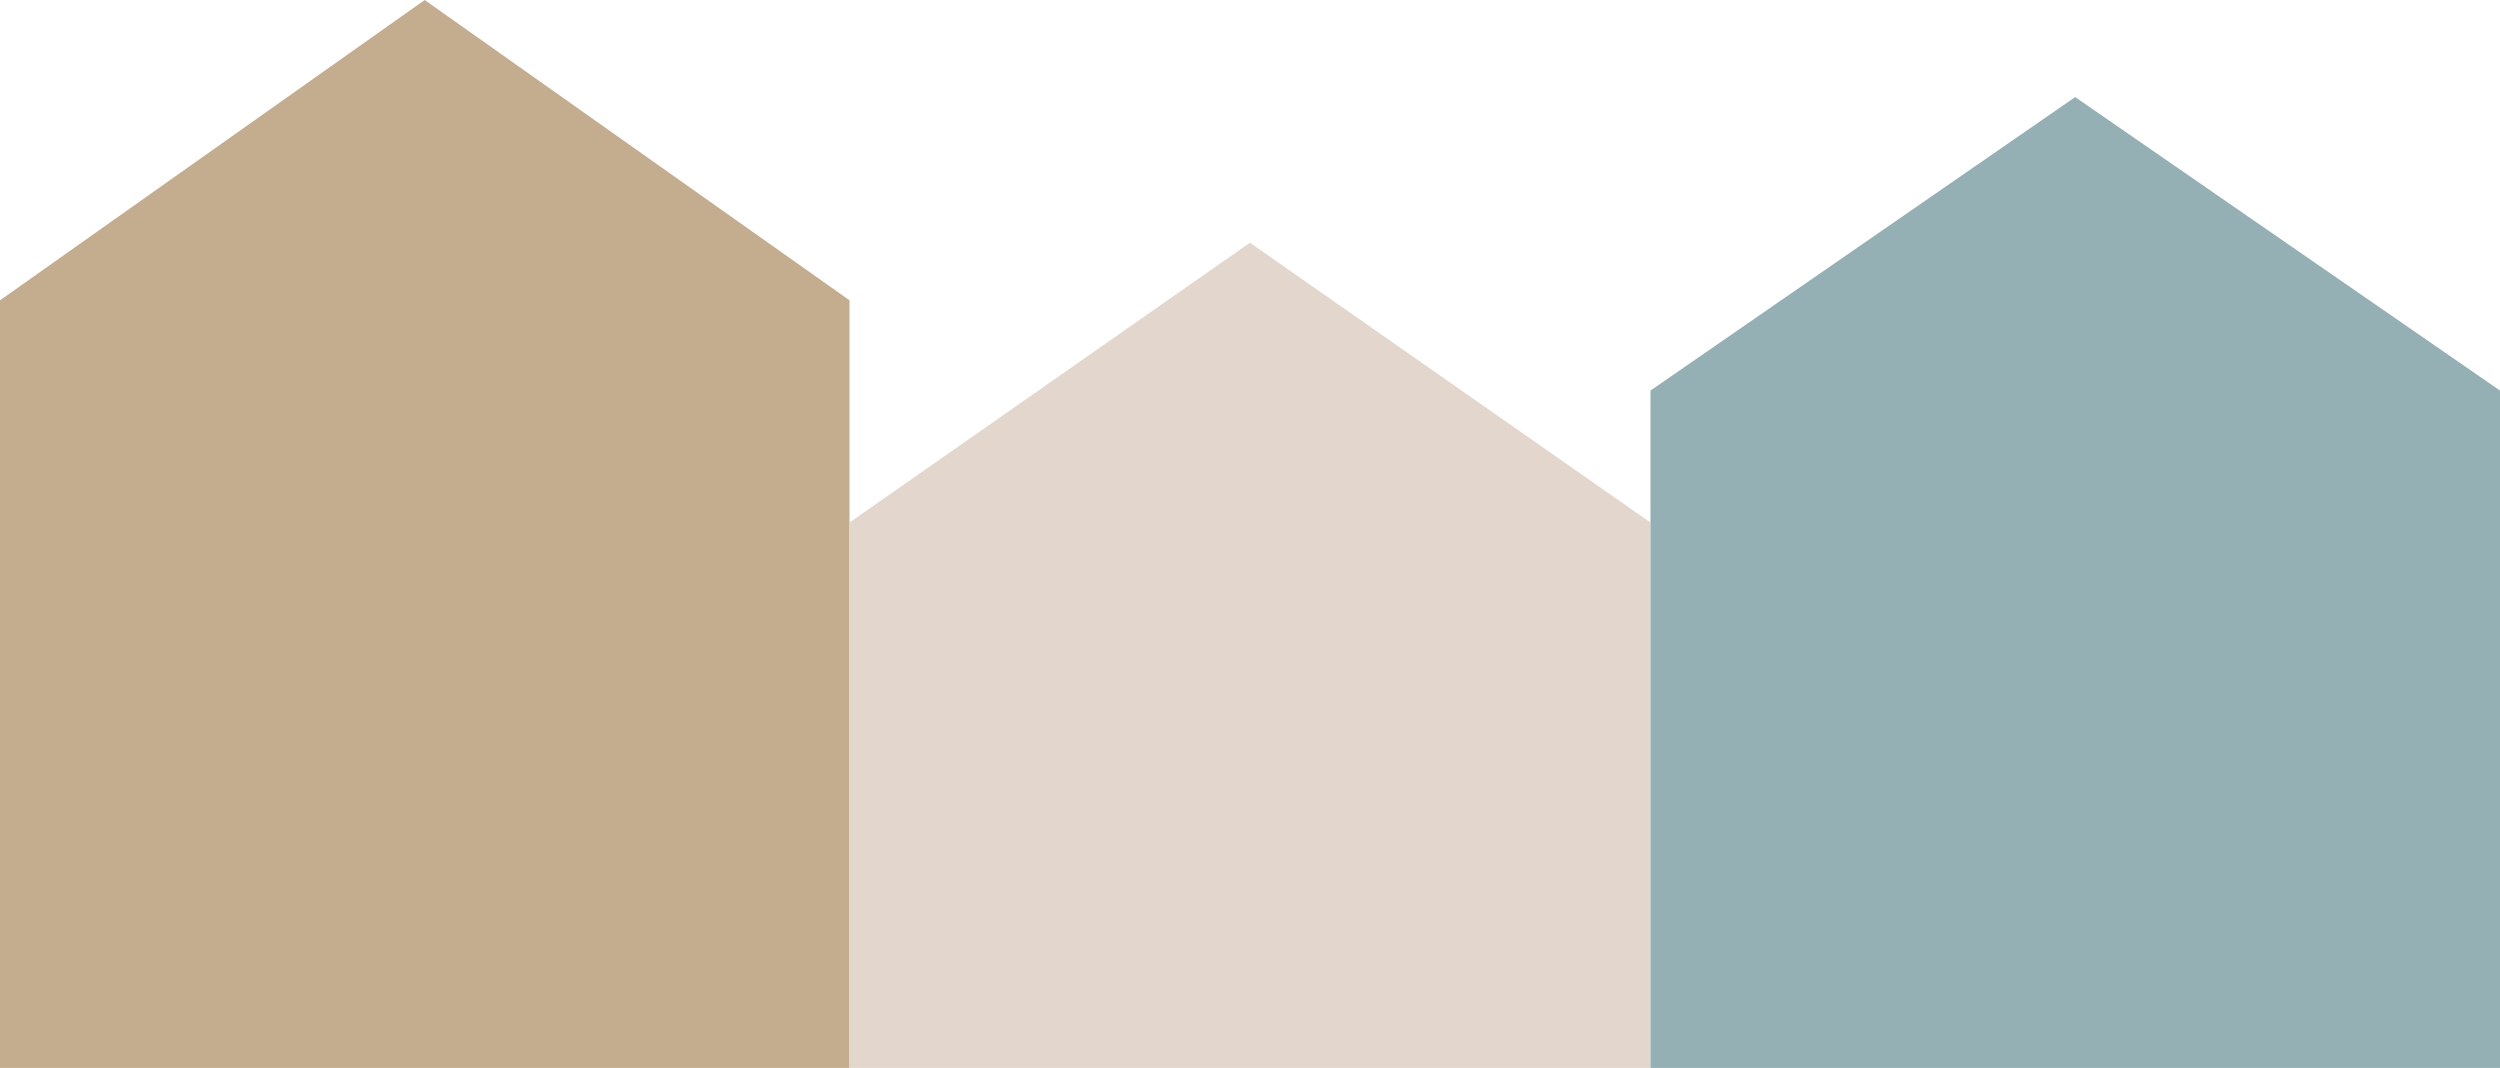 <svg width="103" height="44" viewBox="0 0 103 44" fill="none" xmlns="http://www.w3.org/2000/svg">
    <path d="M0 44L0 12.372L17.497 0L35 12.372L35 44L0 44Z" fill="#C4AD8F"/>
    <path d="M35 44L35 21.528L51.497 10L68 21.528V44L35 44Z" fill="#E3D6CC"/>
    <path d="M68 44V16.091L85.497 4L103 16.091V44L68 44Z" fill="#94B0B5"/>
</svg>
